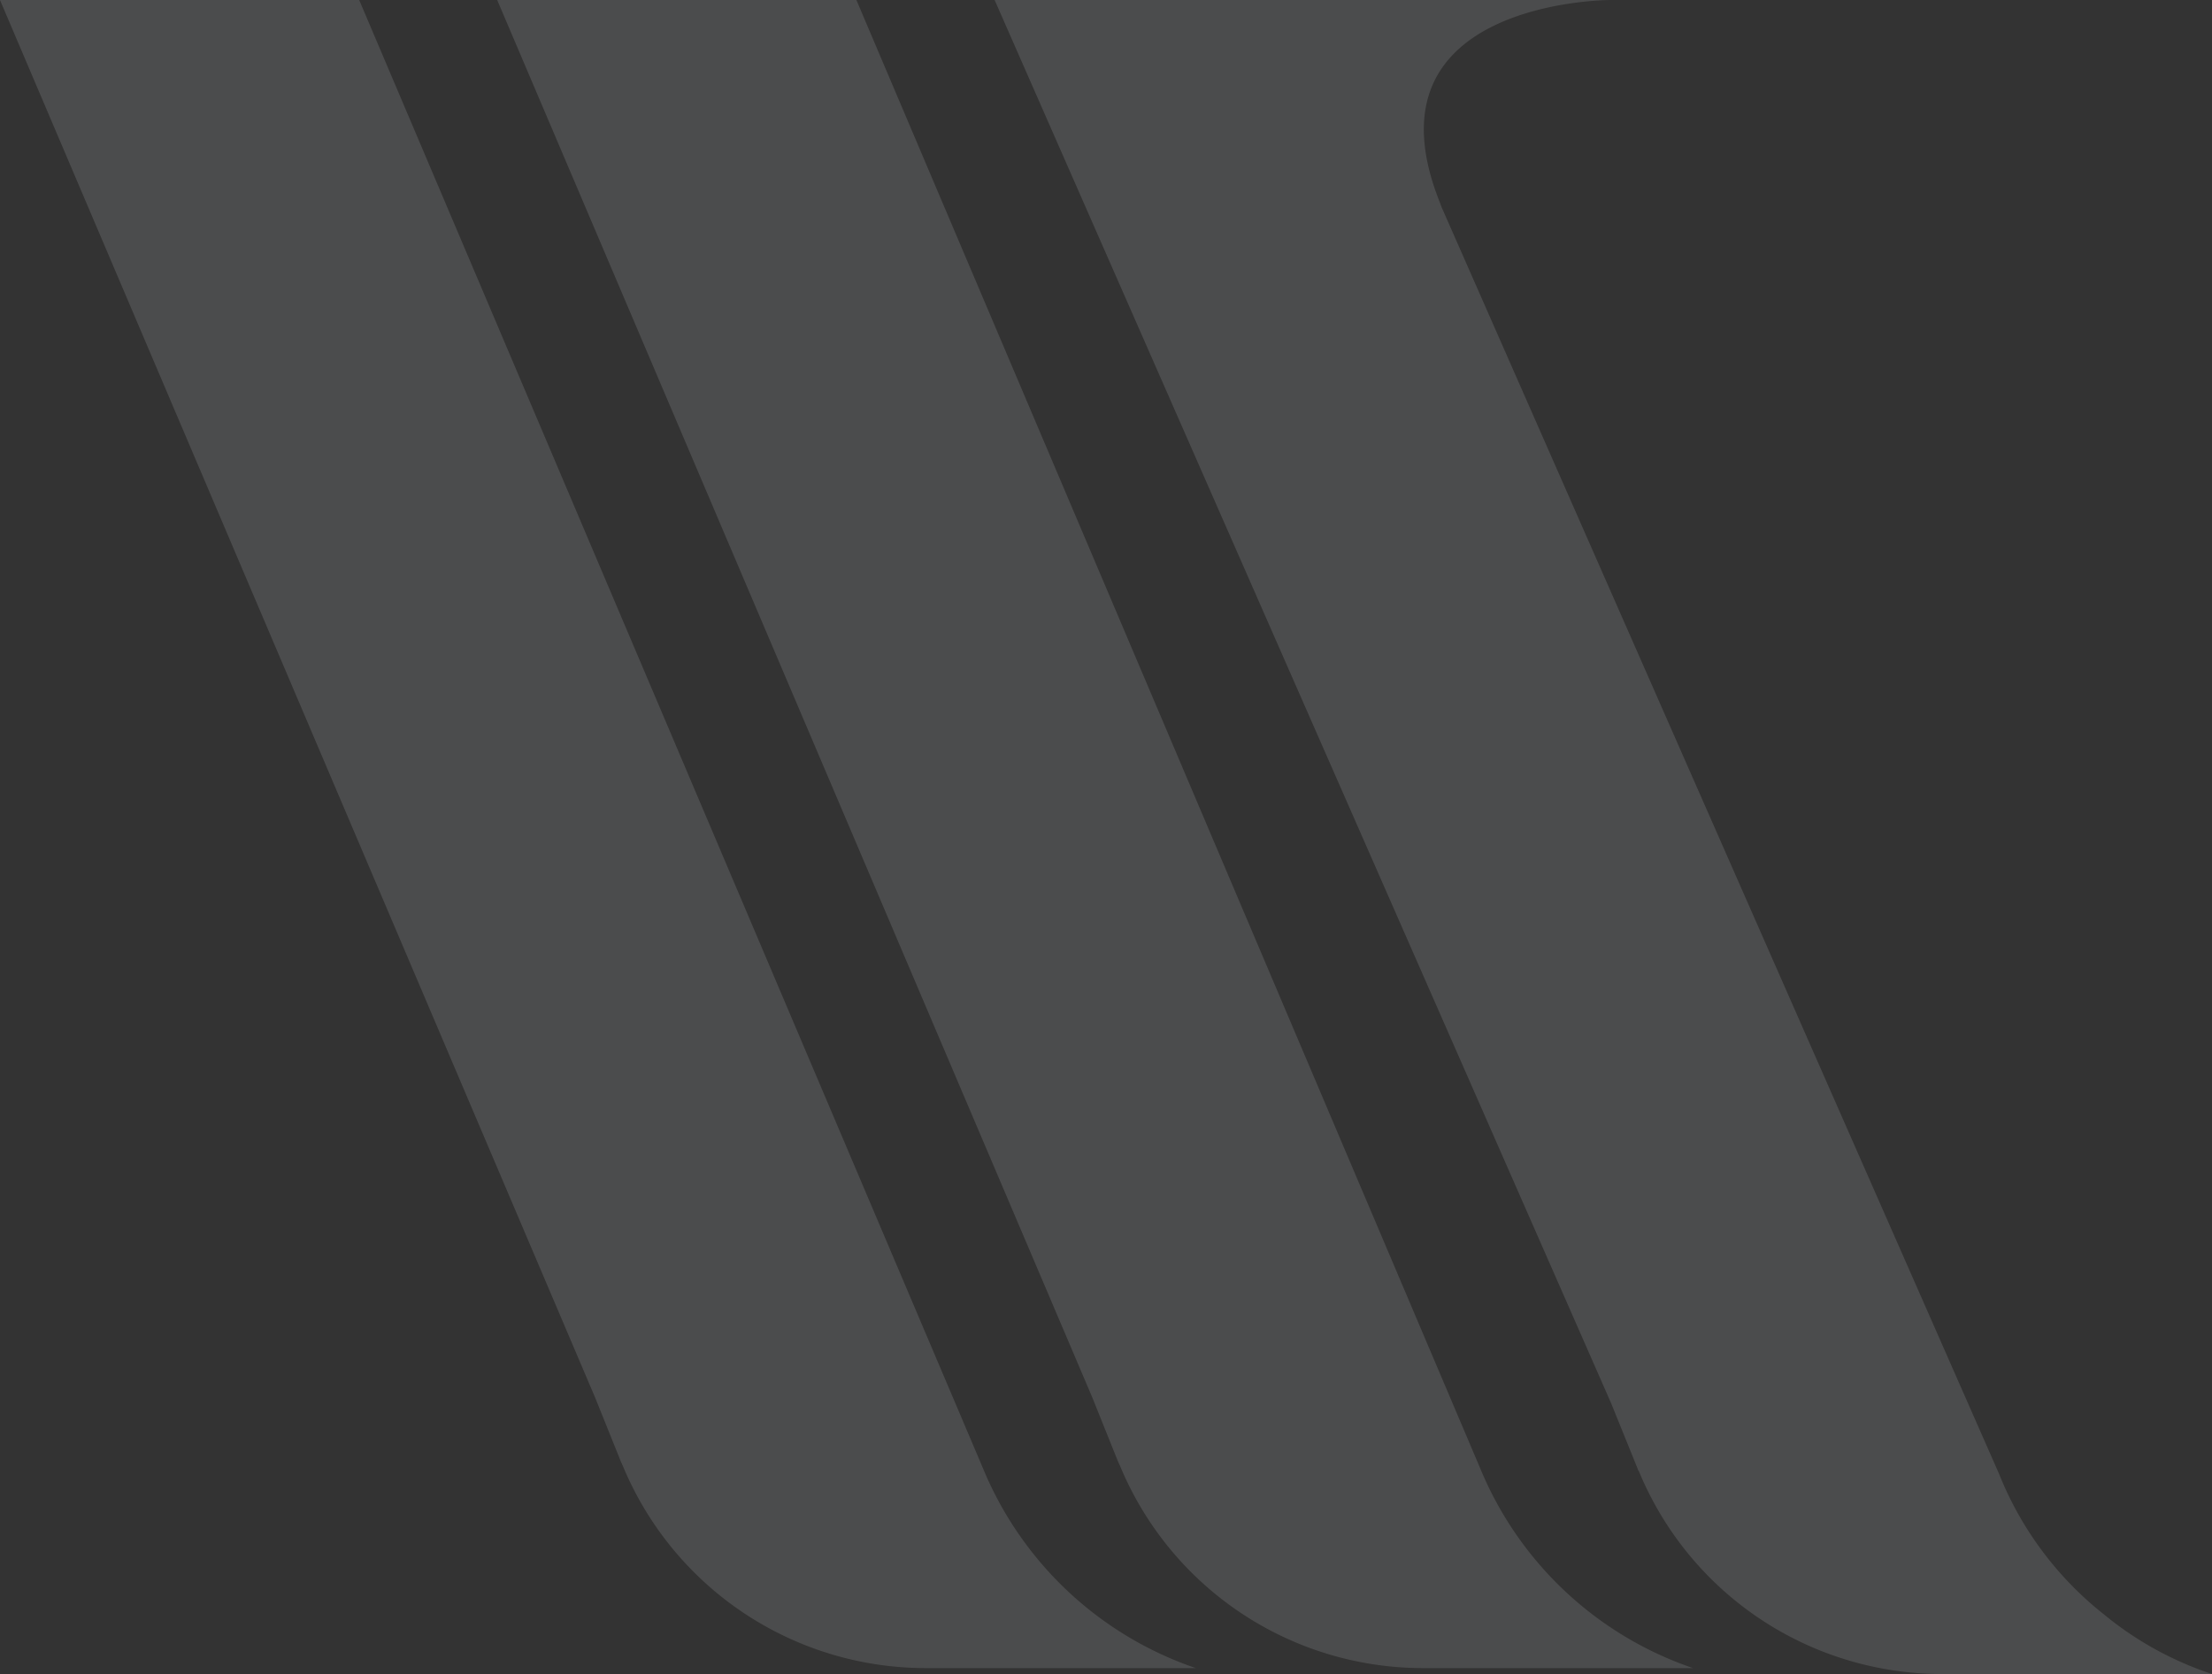 <svg xmlns="http://www.w3.org/2000/svg" width="936.011" height="708.381" viewBox="0 0 936.011 708.381">
  <rect x="0" y="0" width="936.011" height="708.381" fill="#333333" stroke="none"/>
  <g id="Group_545" data-name="Group 545" transform="translate(-449.867 23480.074)" opacity="0.129">
    <g id="Group_477" data-name="Group 477" transform="translate(449.867 -23480.074)">
      <path id="Path_526" data-name="Path 526" d="M475.161,662.864H360.777a138.755,138.755,0,0,1-128.171-85.858c-.246-.246-.246-.739-.492-1L220.968,548.3l-251.8-591.3H121.159L385.085,578.237a149.576,149.576,0,0,0,90.076,84.627" transform="translate(30.828 43.006)" fill="#f2f7fd"/>
    </g>
    <g id="Group_478" data-name="Group 478" transform="translate(660.263 -23480.074)">
      <path id="Path_527" data-name="Path 527" d="M475.161,662.864H360.777a138.755,138.755,0,0,1-128.171-85.858c-.246-.246-.246-.739-.509-1L220.968,548.3l-251.8-591.3H121.159L385.085,578.237a149.576,149.576,0,0,0,90.076,84.627" transform="translate(30.828 43.006)" fill="#f2f7fd"/>
    </g>
    <g id="Group_479" data-name="Group 479" transform="translate(870.747 -23480.074)">
      <path id="Path_528" data-name="Path 528" d="M483.746,665.222h-114.4a138.8,138.8,0,0,1-128.188-86.006c-.328-.164-.328-.657-.492-.985L229.5,550.657-31.385-43.159H229.094s-106.686,0-71.89,86.17a18.411,18.411,0,0,0,.821,2.134L393.637,580.529a143.68,143.68,0,0,0,44.316,59.416,141.794,141.794,0,0,0,45.793,25.276" transform="translate(31.385 43.159)" fill="#f2f7fd"/>
    </g>
  </g>
</svg>
